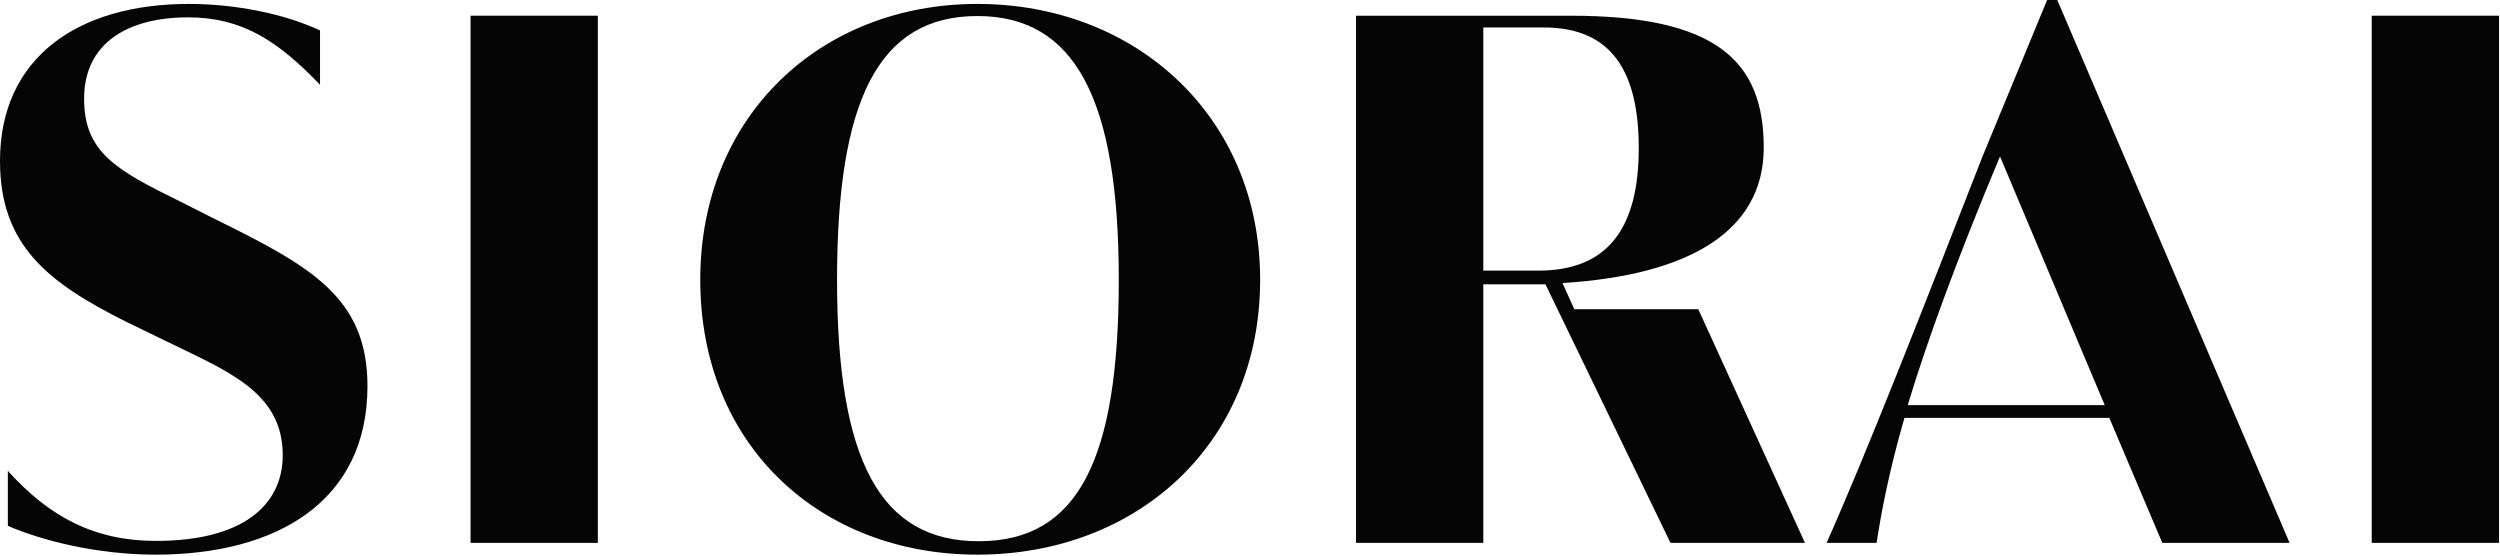 <svg xmlns="http://www.w3.org/2000/svg" fill="none" viewBox="0 0 764 170" height="170" width="764">
<path fill="#050505" d="M2.4 160.7V143.9C15.2 158.1 29 165.3 47.7 165.3C73.6 165.3 86.4 154.8 86.4 139.1C86.4 119.4 68.9 113.2 49.2 103.5L38.5 98.3C14.7 86.4 0 75 0 49.2C0 17.6 23.8 1.2 57.7 1.2C72.2 1.2 87.1 4.3 97.8 9.3V25.9C85 12.6 74.1 5.3 57.5 5.3C39.4 5.3 25.7 12.9 25.7 30.2C25.7 46.6 35.6 52 54.9 61.5L65.8 67C95 81.4 112.3 90.9 112.3 118C112.3 153.1 84.8 169.5 47.5 169.5C29.7 169.5 12.8 165.2 2.4 160.7Z"></path>
<path fill="#050505" d="M143.8 4.8H182.7V165.9H143.8V4.8Z"></path>
<path fill="#050505" d="M214 85.5C214 35.4 250.8 1.2 298.7 1.2C346.9 1.2 385.1 35.4 385.1 85.5C385.1 136 347.1 169.5 298.7 169.5C250.8 169.5 214 136.3 214 85.5ZM341.9 85.5C341.9 30.4 328.6 4.9 298.7 4.9C268.4 4.9 255.8 30.7 255.8 85.5C255.8 140.8 269 165.4 299.1 165.4C329.3 165.4 341.9 140.8 341.9 85.5Z" clip-rule="evenodd" fill-rule="evenodd"></path>
<path fill="#050505" d="M724.8 4.8H763.7V165.9H724.8V4.8Z"></path>
<path fill="#050505" d="M551.6 165.9H510.5L472.3 86.9H453.3V165.9H414.4V4.8H479.9C524.5 4.8 539 18.6 539 45.1C539 70.8 516 84.1 477.5 86.5L481.1 94.5H519L551.6 165.9ZM500.8 45.3C500.8 22.8 493.2 8.2 471.4 8.4H453.3V82.7H470.2C491.5 82.7 500.8 69.5 500.8 45.3Z" clip-rule="evenodd" fill-rule="evenodd"></path>
<path fill="#050505" d="M699.7 165.9H660.8L644.6 127.7H582C577 145 574.7 157.9 573.5 165.9H558.2C570.1 139.3 587.9 93.8 605.9 47.7L625.6 0H628.7L699.7 165.9ZM583 123.8H643.2L611.2 47.8C598.3 78.6 589 103.9 583 123.8Z" clip-rule="evenodd" fill-rule="evenodd"></path>
</svg>
